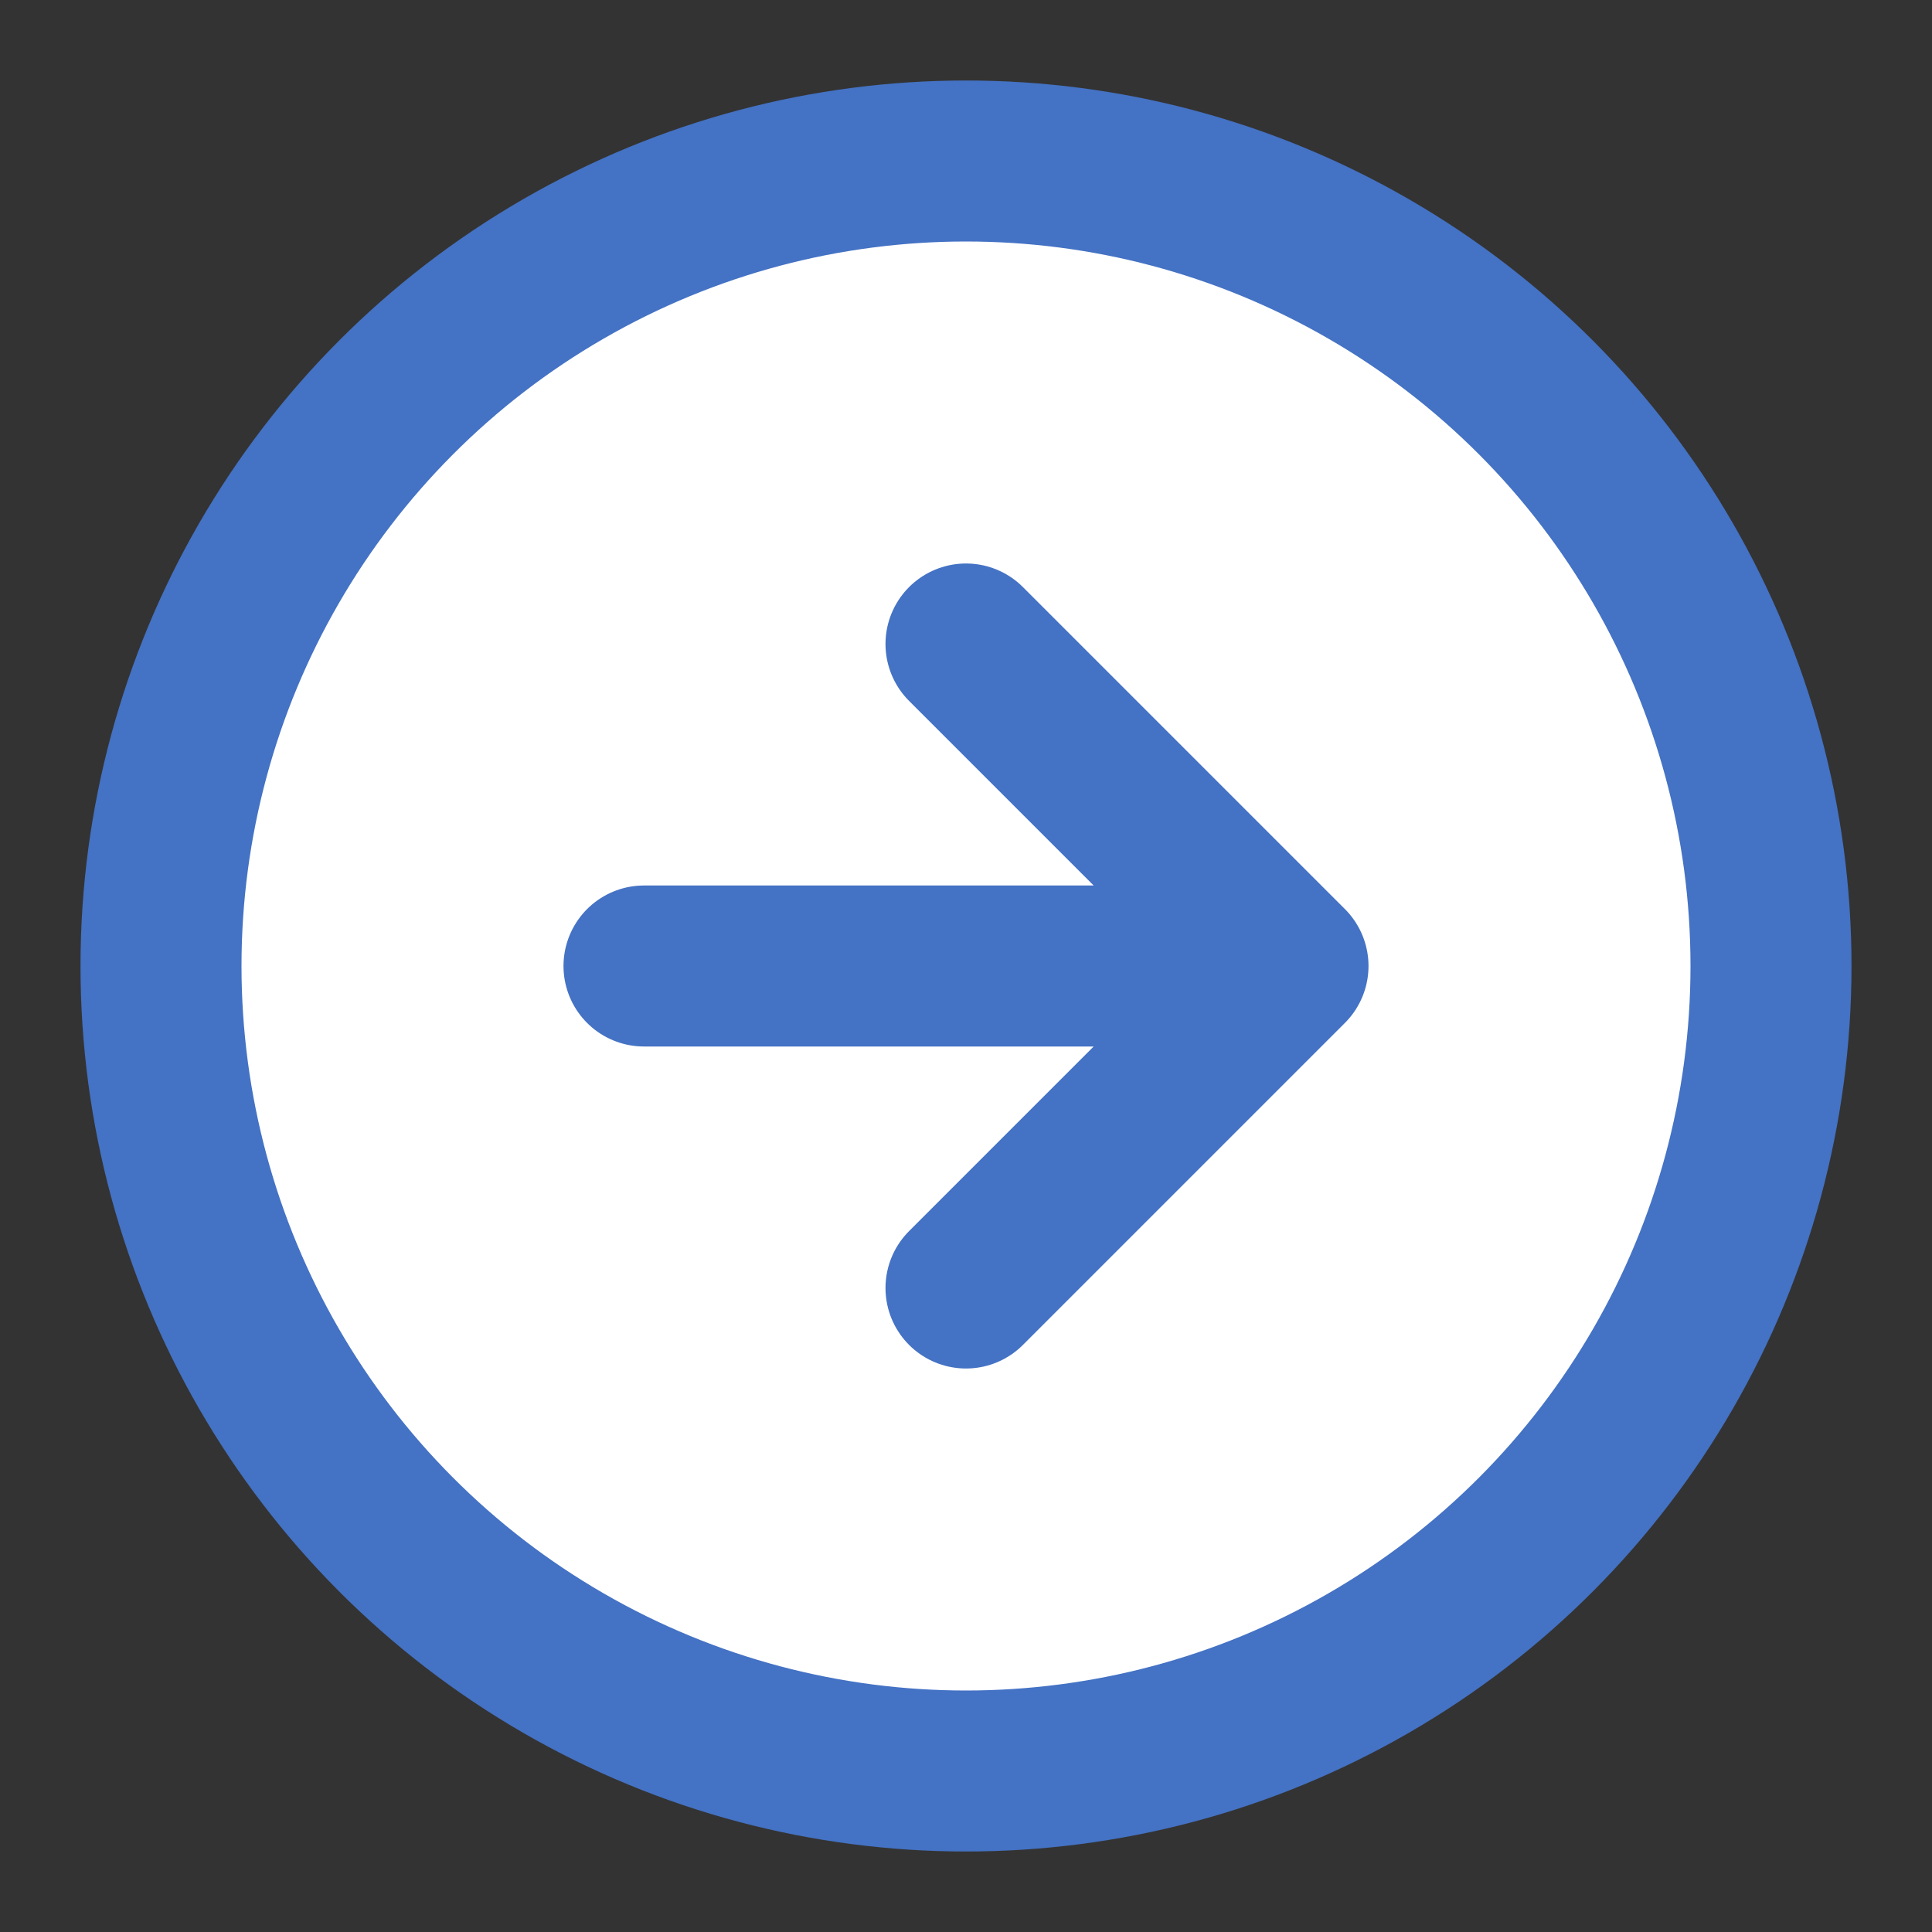 <svg xmlns="http://www.w3.org/2000/svg" 
width="24" 
height="24" 
viewBox="0 0 24 24" 
fill="#FFFFFF" 
stroke="#4472C4" 
stroke-width="2" 
stroke-linecap="round" 
stroke-linejoin="round"
><rect x="0" y="0" width="24" height="24" fill="#333333" stroke="none"/><circle cx="12" cy="12" r="10"
/><path d="M12 8l4 4-4 4M8 12h7"
/></svg>